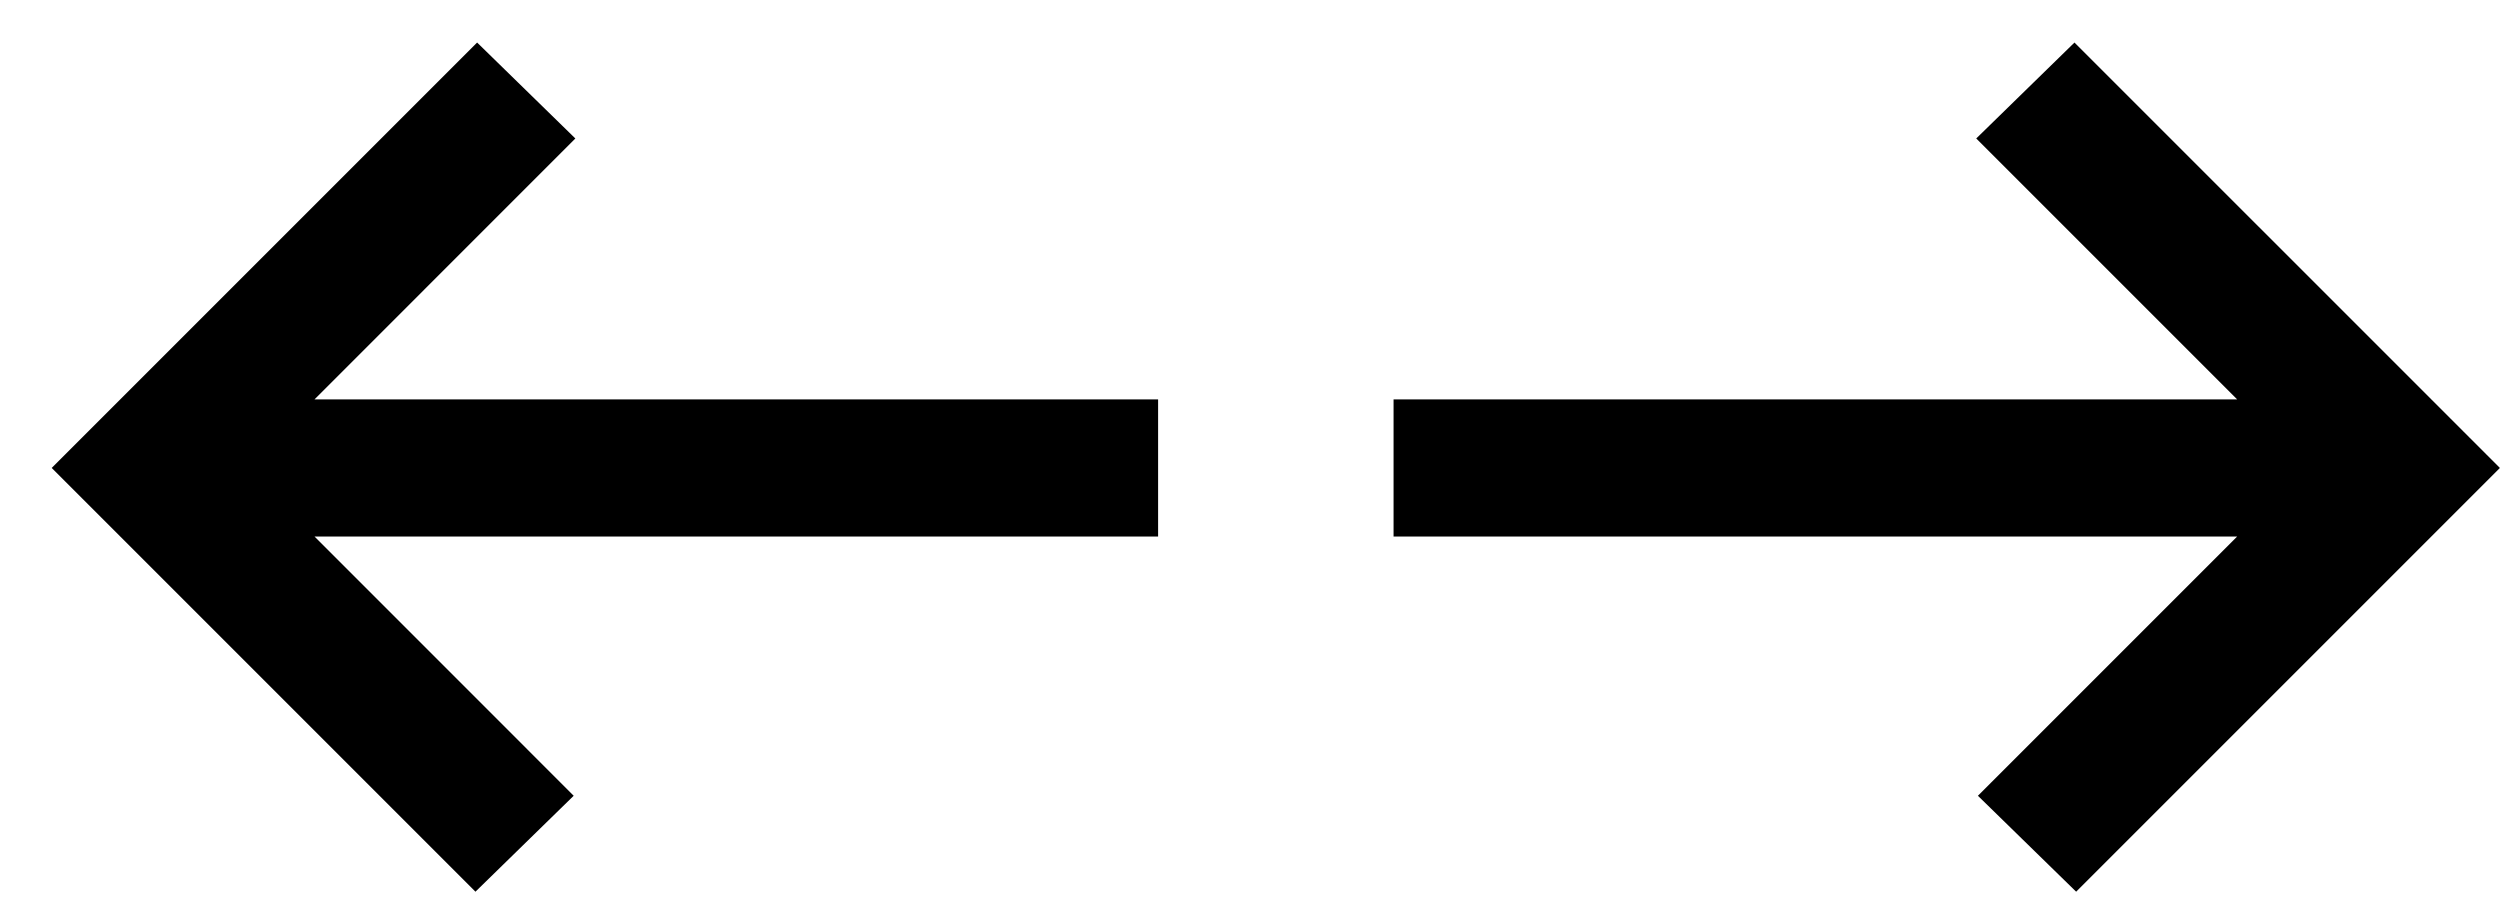 <svg width="33" height="12" viewBox="0 0 33 12" fill="none" xmlns="http://www.w3.org/2000/svg">
<path d="M27.403 11.419L26.464 10.502L30.134 6.832H18.645V5.522H30.134L26.442 1.83L27.381 0.913L32.645 6.177L27.403 11.419Z" fill="black" stroke="black" stroke-width="0.5"/>
<path d="M6.278 11.419L7.217 10.502L3.548 6.832H15.037V5.522H3.548L7.239 1.83L6.3 0.913L1.036 6.177L6.278 11.419Z" fill="black" stroke="black" stroke-width="0.5"/>
</svg>
